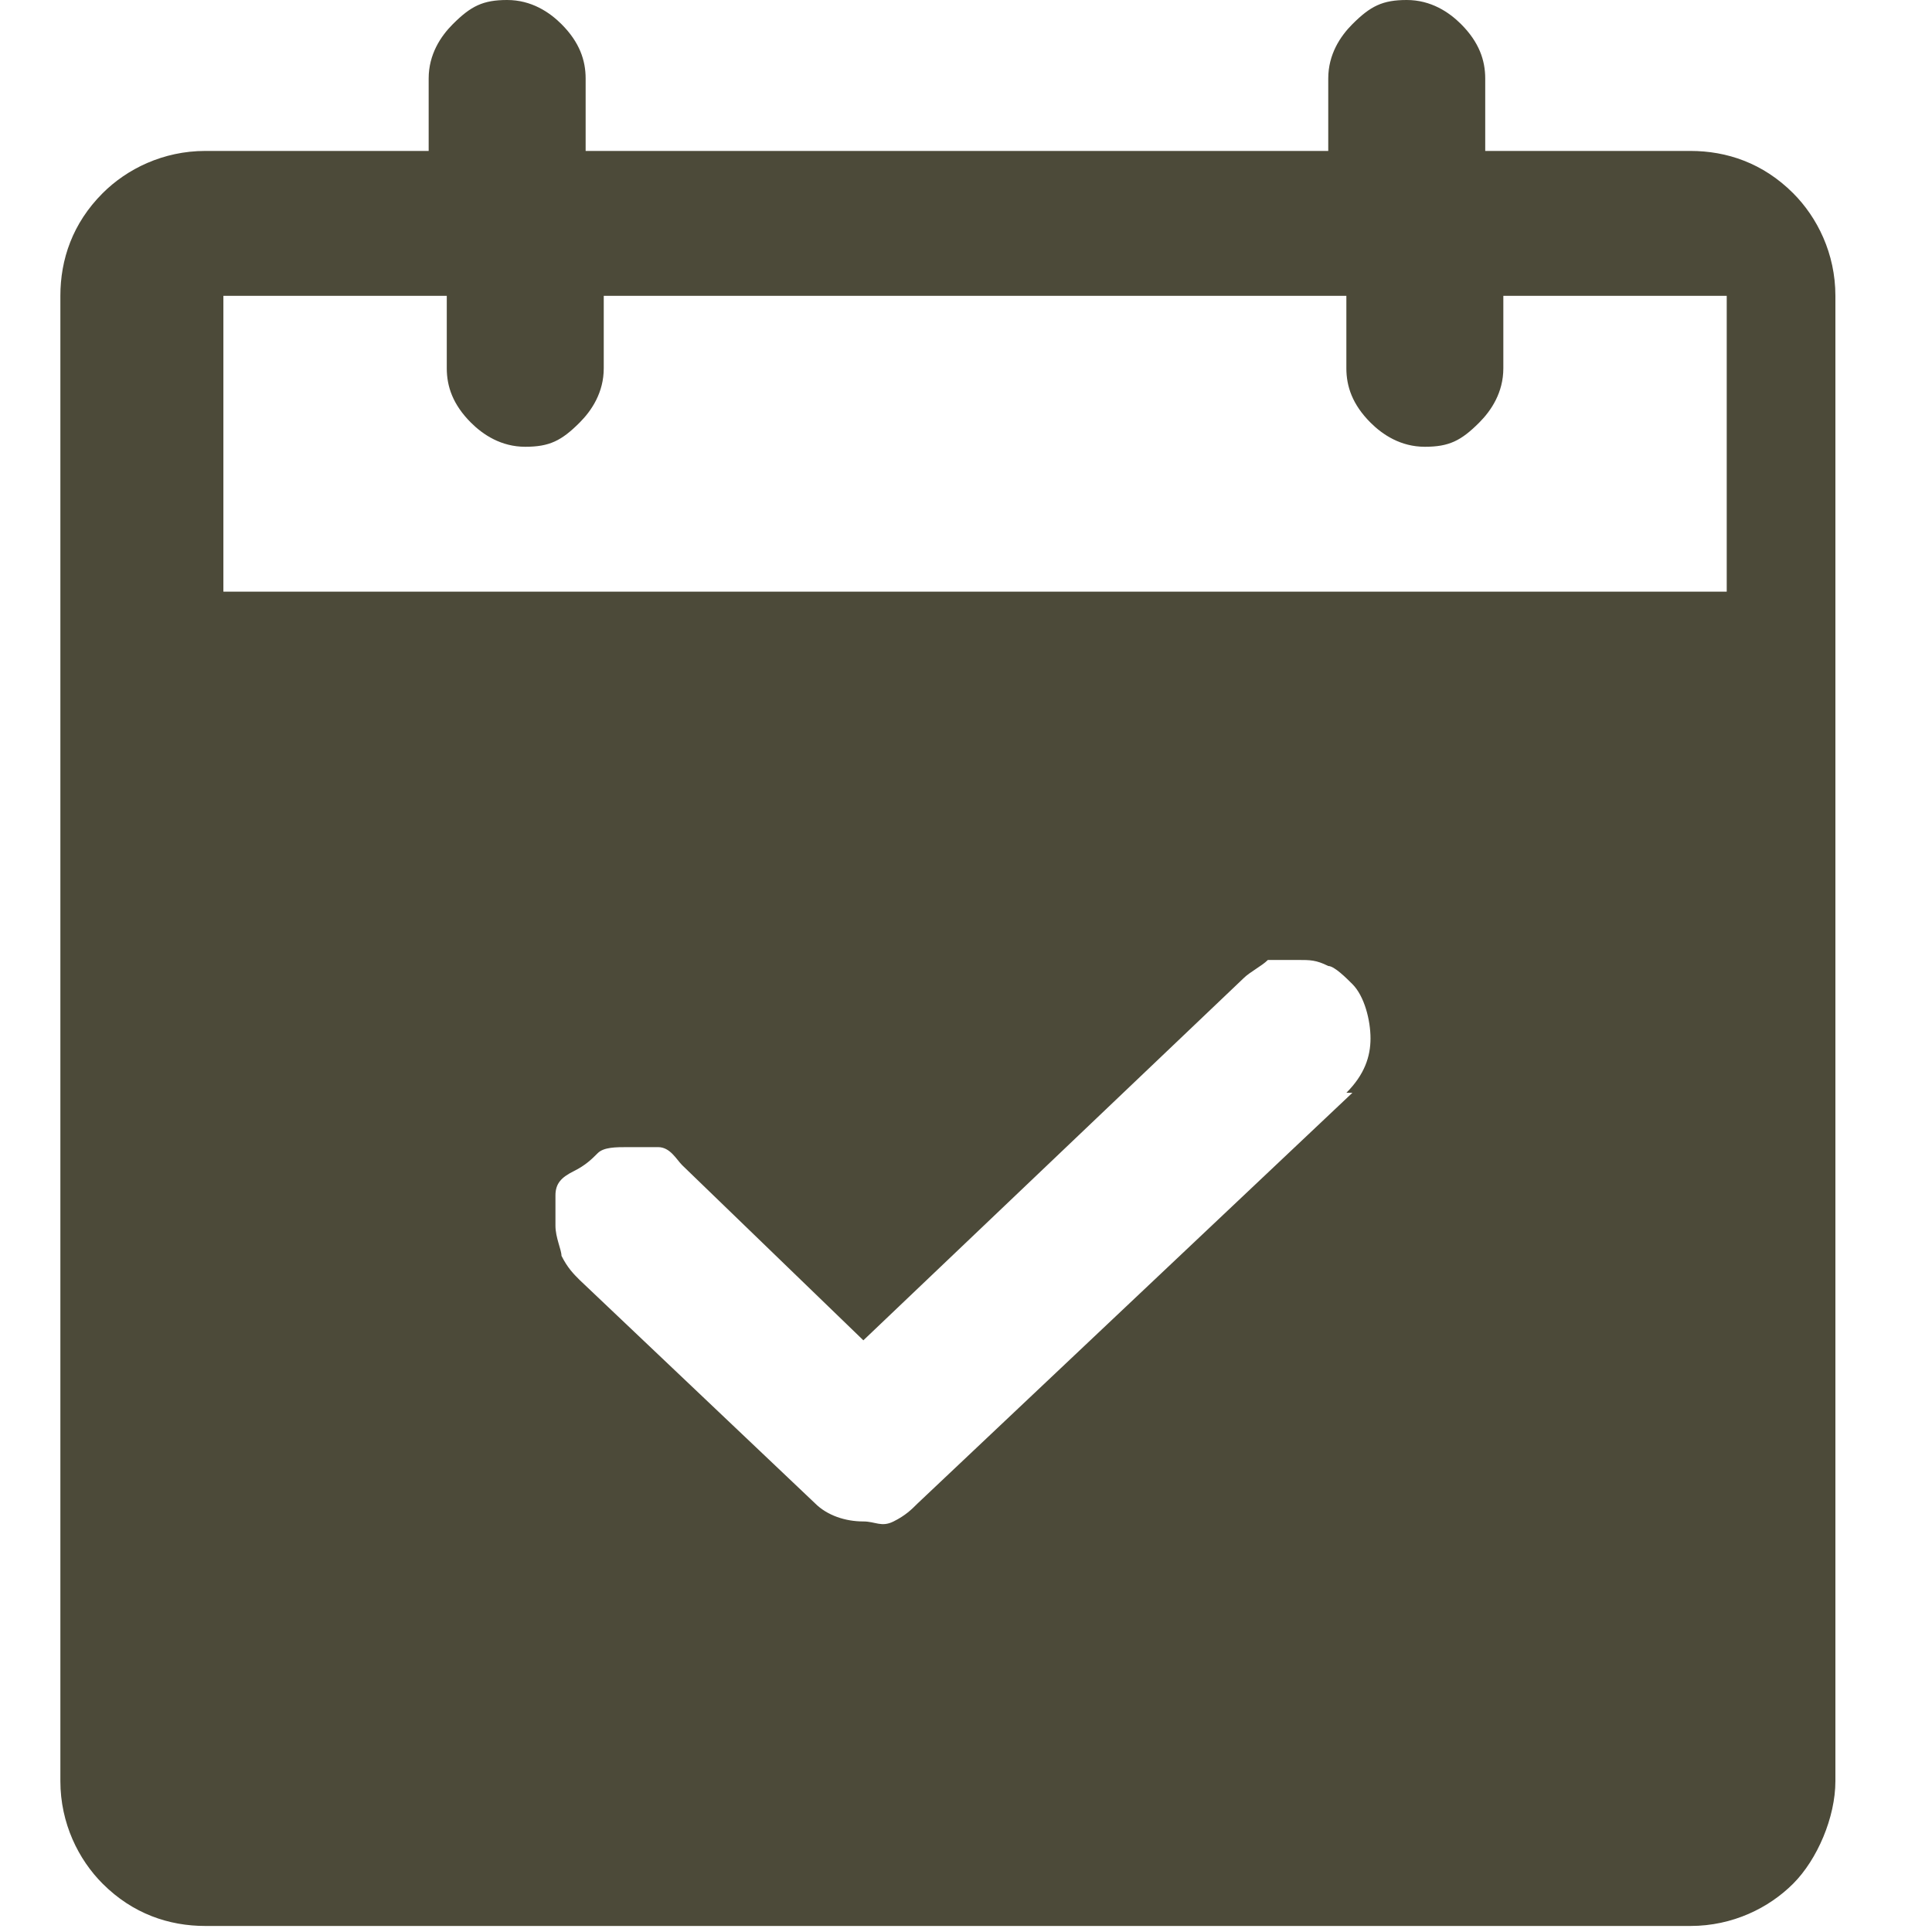 <?xml version="1.0" encoding="UTF-8"?>
<svg id="Ebene_1" xmlns="http://www.w3.org/2000/svg" version="1.1" viewBox="0 0 32 32">
  <!-- Generator: Adobe Illustrator 29.2.1, SVG Export Plug-In . SVG Version: 2.1.0 Build 116)  -->
  <defs>
    <style>
      .st0 {
        fill: #4c4a39;
      }
    </style>
  </defs>
  <path class="st0" d="M28.3,2.5h-3.7v-1.2c0-.3-.1-.6-.4-.9-.2-.2-.5-.4-.9-.4s-.6.1-.9.4c-.2.2-.4.5-.4.9v1.2h-12.3v-1.2c0-.3-.1-.6-.4-.9-.2-.2-.5-.4-.9-.4s-.6.1-.9.4c-.2.2-.4.5-.4.9v1.2h-3.7c-.7,0-1.3.3-1.7.7-.5.5-.7,1.1-.7,1.7v24.6c0,.7.3,1.3.7,1.7.5.5,1.1.7,1.7.7h24.6c.7,0,1.3-.3,1.7-.7s.7-1.1.7-1.7V4.9c0-.7-.3-1.3-.7-1.7-.5-.5-1.1-.7-1.7-.7ZM22.4,18.1l-7.2,6.8c-.1.1-.2.2-.4.3s-.3,0-.5,0c-.3,0-.6-.1-.8-.3l-3.9-3.7c-.1-.1-.2-.2-.3-.4,0-.1-.1-.3-.1-.5,0-.2,0-.3,0-.5,0-.2.1-.3.3-.4s.3-.2.4-.3.3-.1.5-.1.3,0,.5,0c.2,0,.3.2.4.3l3,2.9,6.3-6c.1-.1.3-.2.4-.3.2,0,.3,0,.5,0,.2,0,.3,0,.5.1.1,0,.3.2.4.3.2.2.3.6.3.9,0,.3-.1.6-.4.9ZM28.3,9.8H3.7v-4.9h3.7v1.2c0,.3.1.6.4.9.2.2.5.4.9.4s.6-.1.9-.4c.2-.2.4-.5.4-.9v-1.2h12.3v1.2c0,.3.1.6.4.9.2.2.5.4.9.4s.6-.1.9-.4c.2-.2.4-.5.4-.9v-1.2h3.7v4.9Z"/>
</svg>